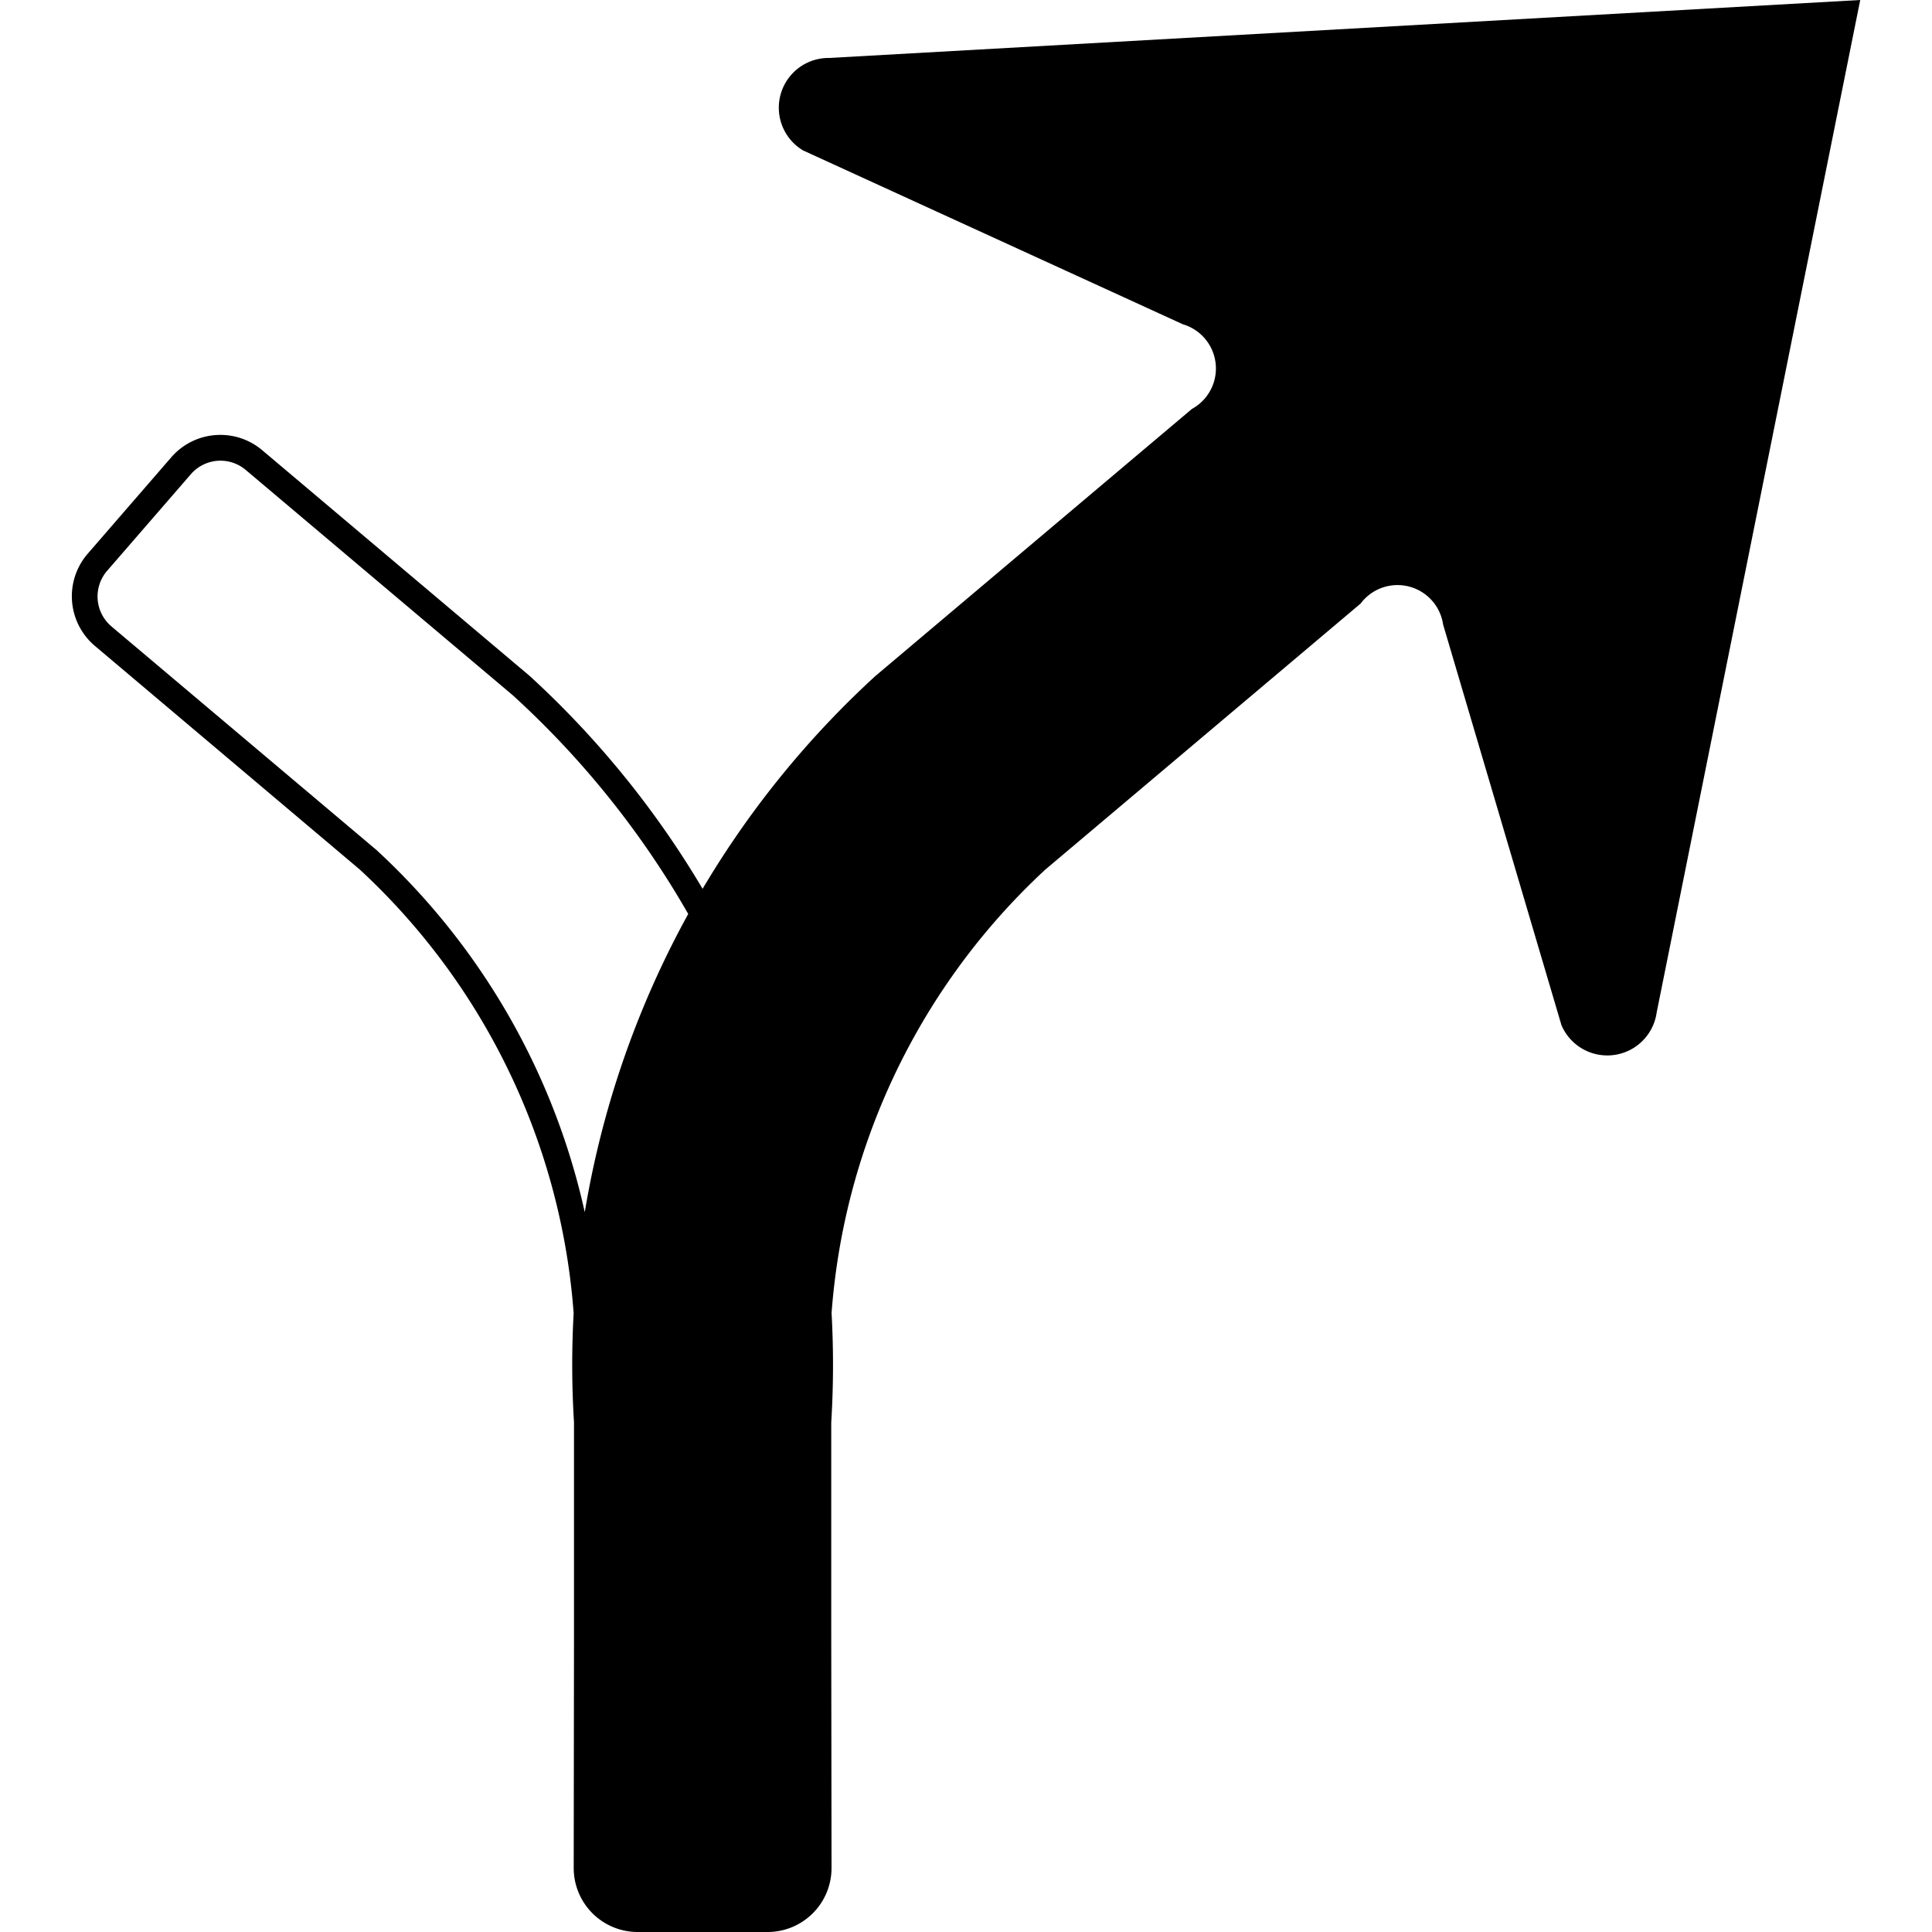 <?xml version="1.0" encoding="UTF-8" standalone="no"?>
<svg
   xmlns:dc="http://purl.org/dc/elements/1.1/"
   xmlns:cc="http://creativecommons.org/ns#"
   xmlns:rdf="http://www.w3.org/1999/02/22-rdf-syntax-ns#"
   xmlns:svg="http://www.w3.org/2000/svg"
   xmlns="http://www.w3.org/2000/svg"
   xmlns:sodipodi="http://sodipodi.sourceforge.net/DTD/sodipodi-0.dtd"
   xmlns:inkscape="http://www.inkscape.org/namespaces/inkscape"
   inkscape:version="1.0 (4035a4fb49, 2020-05-01)"
   sodipodi:docname="fork_slight_right.svg"
   version="1.1"
   viewBox="0 0 20 20"
   height="20"
   width="20"
   data-name="WORKING ICONS"
   id="WORKING_ICONS">
  <defs
     id="defs9" />
  <sodipodi:namedview
     inkscape:current-layer="WORKING_ICONS"
     inkscape:window-maximized="1"
     inkscape:window-y="22"
     inkscape:window-x="-8"
     inkscape:cy="13.501857"
     inkscape:cx="12.330285"
     inkscape:zoom="21.5"
     showgrid="false"
     id="namedview7"
     inkscape:window-height="1027"
     inkscape:window-width="1920"
     inkscape:pageshadow="2"
     inkscape:pageopacity="0"
     guidetolerance="10"
     gridtolerance="10"
     objecttolerance="10"
     borderopacity="1"
     bordercolor="#666666"
     pagecolor="#ffffff" />
  <title
     id="title2">direction</title>
  <path
     style="stroke-width:1.333"
     id="path4"
     d="m 2.282,4.769 a 0.406,0.406 0 0 1 0.262,0.096 L 5.309,7.198 A 9.336,9.336 0 0 1 8.338,14.724 v 4.615 a 0.395,0.395 0 0 1 -0.395,0.395 H 6.601 a 0.395,0.395 0 0 1 -0.395,-0.395 l 0.005,-4.785 a 7.227,7.227 0 0 0 -2.314,-5.755 l -2.743,-2.314 a 0.406,0.406 0 0 1 -0.045,-0.576 l 0.865,-0.998 A 0.406,0.406 0 0 1 2.282,4.769 m 0,-0.267 a 0.671,0.671 0 0 0 -0.509,0.232 l -0.865,0.998 a 0.673,0.673 0 0 0 0.075,0.955 L 3.725,9.002 a 6.958,6.958 0 0 1 2.22,5.525 l -0.006,4.81 A 0.662,0.662 0 0 0 6.601,20 h 1.342 a 0.662,0.662 0 0 0 0.662,-0.662 V 14.724 A 9.669,9.669 0 0 0 5.484,6.998 l -2.769,-2.337 A 0.67,0.67 0 0 0 2.282,4.502 v 0 z M 5.942,14.724 v 4.614 A 0.662,0.662 0 0 0 6.604,20 h 1.342 a 0.662,0.662 0 0 0 0.662,-0.662 l -0.006,-4.81 A 6.958,6.958 0 0 1 10.821,9.002 l 3.264,-2.754 a 0.477,0.477 0 0 1 0.854,0.217 L 16.164,10.612 A 0.516,0.516 0 0 0 17.15,10.48 L 19.257,0 8.584,0.6 A 0.515,0.515 0 0 0 8.313,1.557 l 3.932,1.8 a 0.477,0.477 0 0 1 0.094,0.876 L 9.062,6.998 A 9.669,9.669 0 0 0 5.942,14.724 Z"
     fill="#000000" />
</svg>
